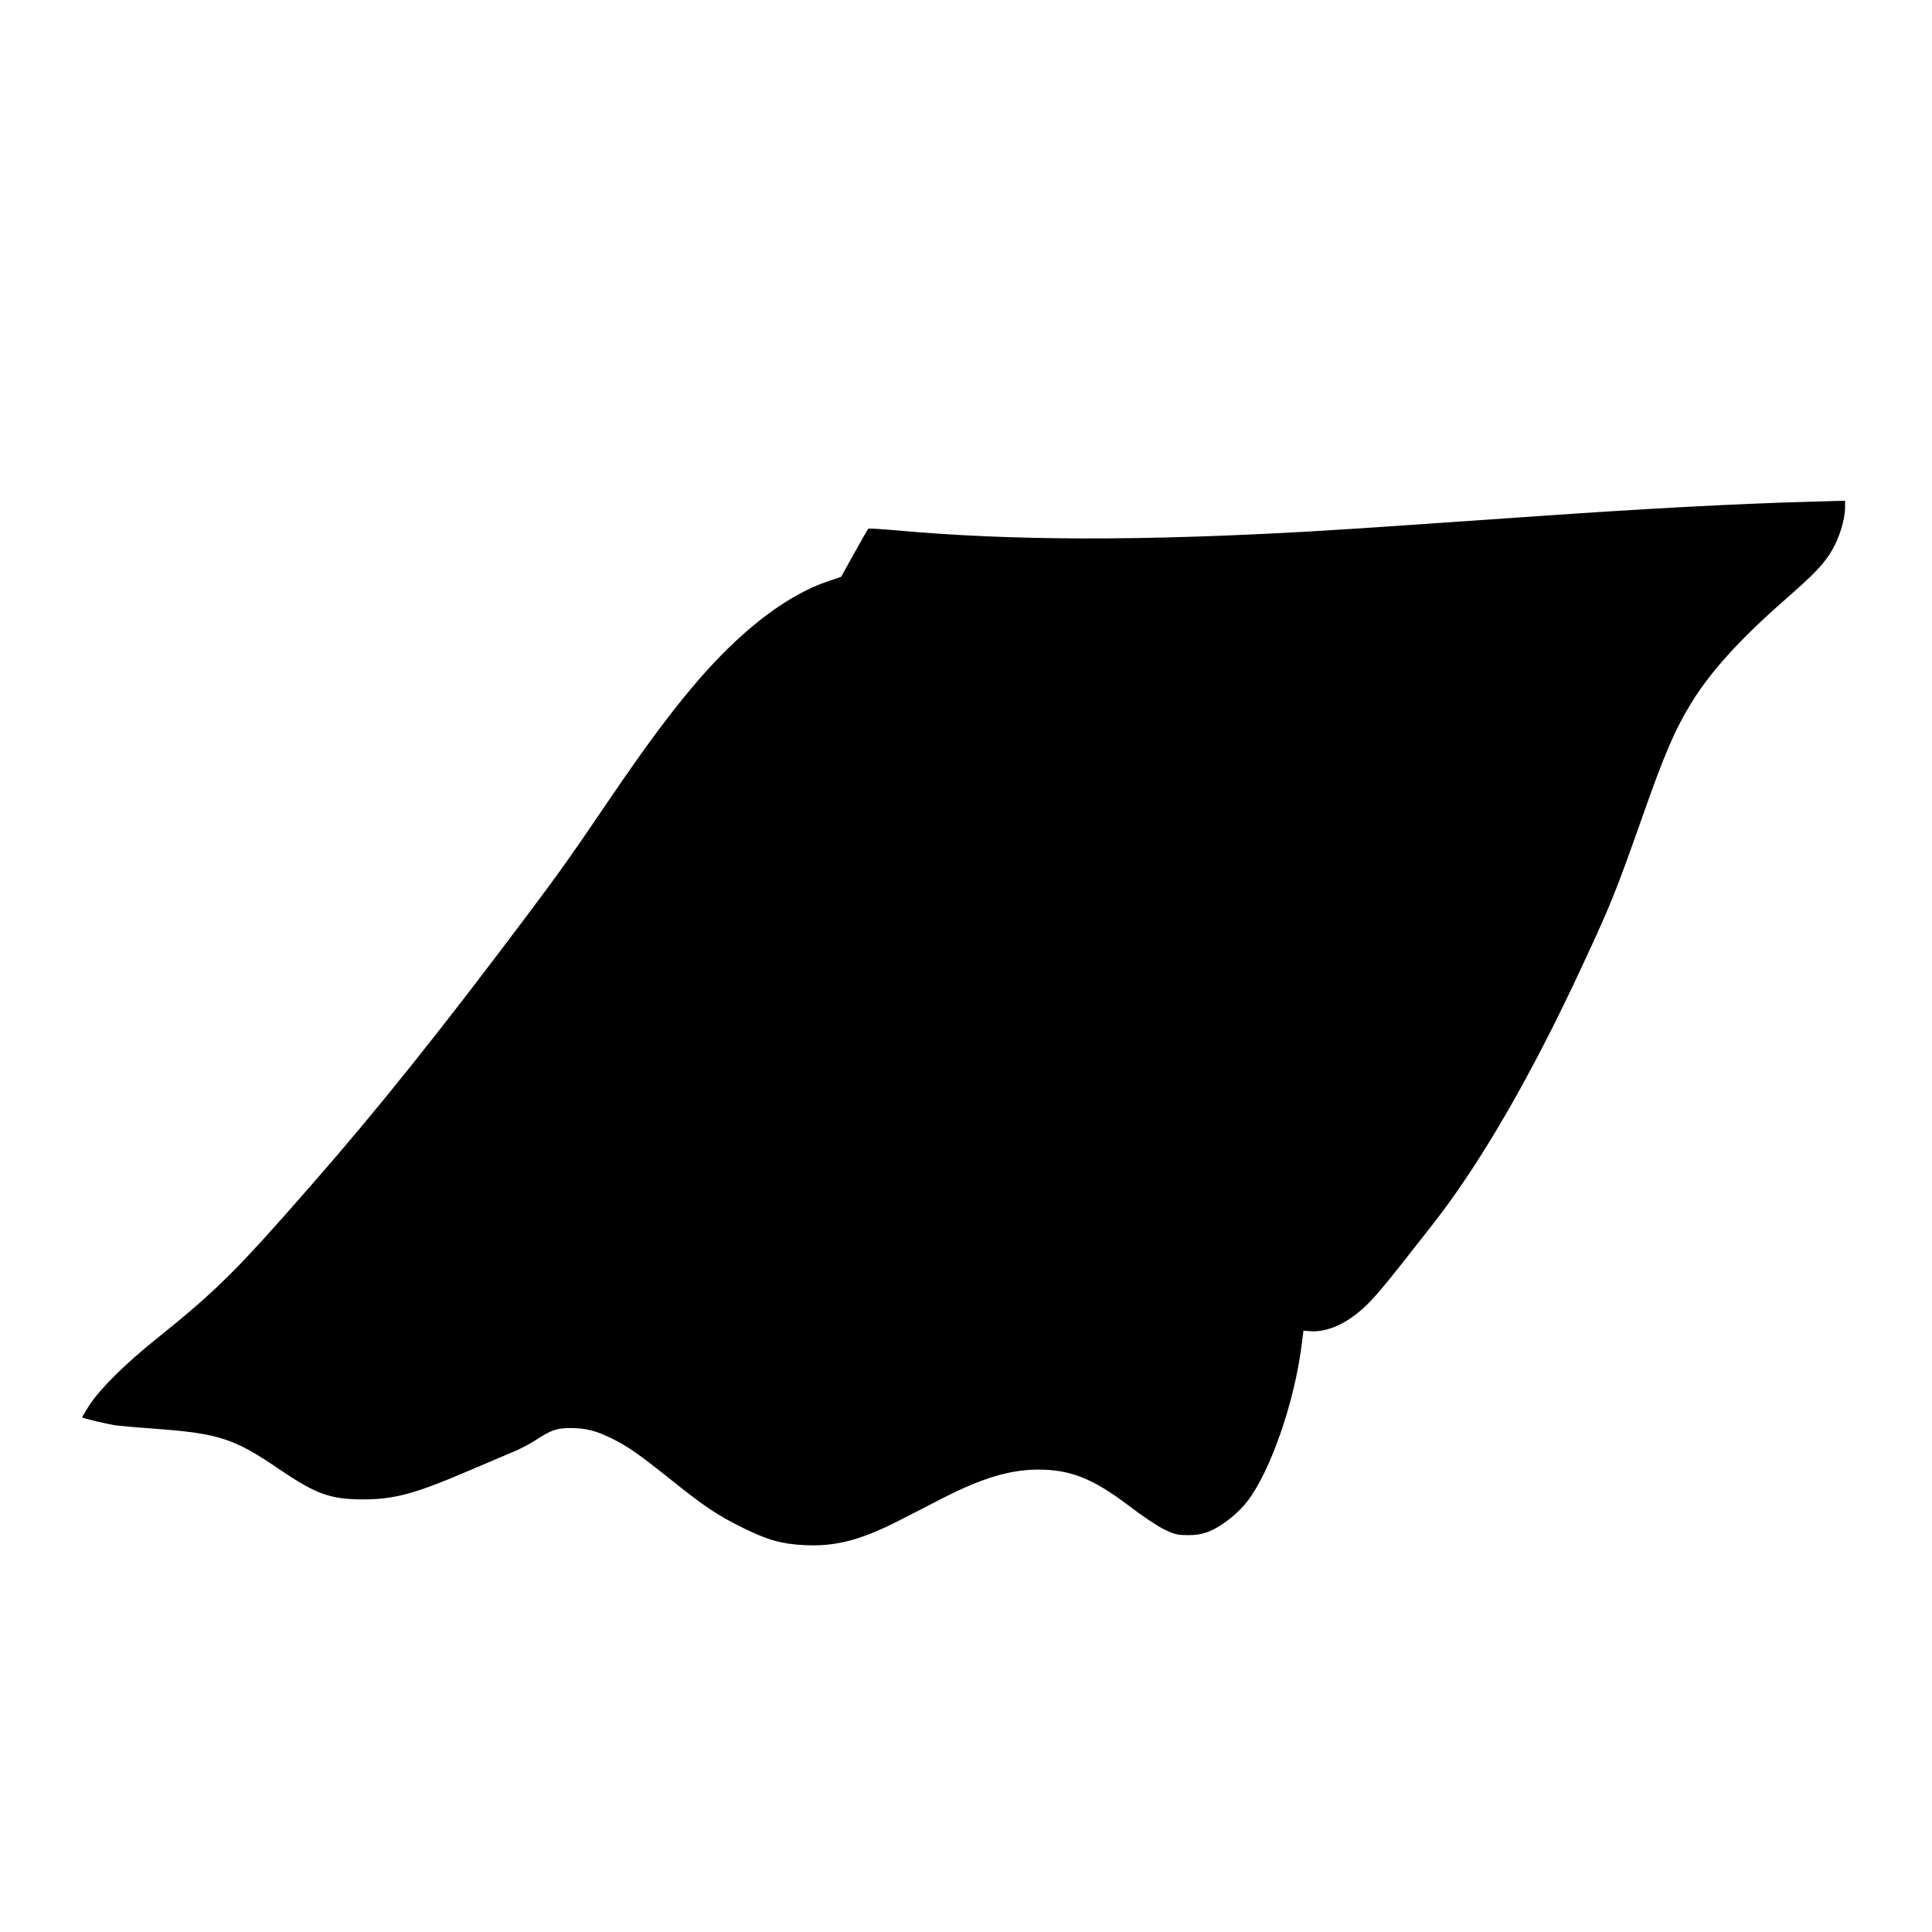 <?xml version="1.0" standalone="no"?>
<!DOCTYPE svg PUBLIC "-//W3C//DTD SVG 20010904//EN"
 "http://www.w3.org/TR/2001/REC-SVG-20010904/DTD/svg10.dtd">
<svg version="1.0" xmlns="http://www.w3.org/2000/svg"
 width="1200pt" height="1200pt" viewBox="0 0 1200 1200"
 preserveAspectRatio="xMidYMid meet">
<g transform="translate(0,1200) scale(0.1,-0.1)"
fill="#000000" stroke="none">
<path d="M11220 8883 c-411 -11 -1000 -42 -1655 -88 -584 -41 -1220 -84 -1410
-95 -1069 -61 -1877 -59 -2589 6 -92 8 -170 13 -173 10 -3 -3 -42 -71 -87
-152 l-82 -147 -79 -27 c-168 -55 -353 -172 -536 -336 -235 -210 -469 -498
-803 -989 -265 -390 -322 -471 -539 -760 -537 -715 -925 -1200 -1336 -1669
-466 -533 -584 -650 -961 -953 -198 -159 -347 -308 -415 -411 -25 -39 -45 -73
-45 -75 0 -6 154 -42 215 -51 22 -3 134 -13 248 -21 387 -29 483 -60 765 -253
226 -153 315 -185 517 -185 194 0 322 35 645 173 113 48 240 102 282 120 43
17 106 50 140 72 103 67 134 78 224 78 93 0 159 -17 259 -67 99 -50 166 -97
360 -252 210 -169 297 -226 450 -301 153 -76 241 -100 380 -107 196 -10 352
31 594 155 80 41 202 103 271 139 240 122 409 173 580 175 205 2 348 -54 575
-227 77 -59 174 -124 215 -144 66 -32 84 -36 150 -36 54 0 90 7 130 23 80 32
181 113 240 190 143 190 288 608 334 962 l12 95 37 -3 c108 -10 234 47 347
154 70 67 132 142 421 512 296 378 614 928 928 1606 176 377 207 456 368 911
142 405 207 555 313 727 119 191 299 389 570 627 195 171 246 225 299 313 45
76 81 192 81 265 l0 43 -72 -2 c-40 -1 -116 -3 -168 -5z"/>
</g>
</svg>
